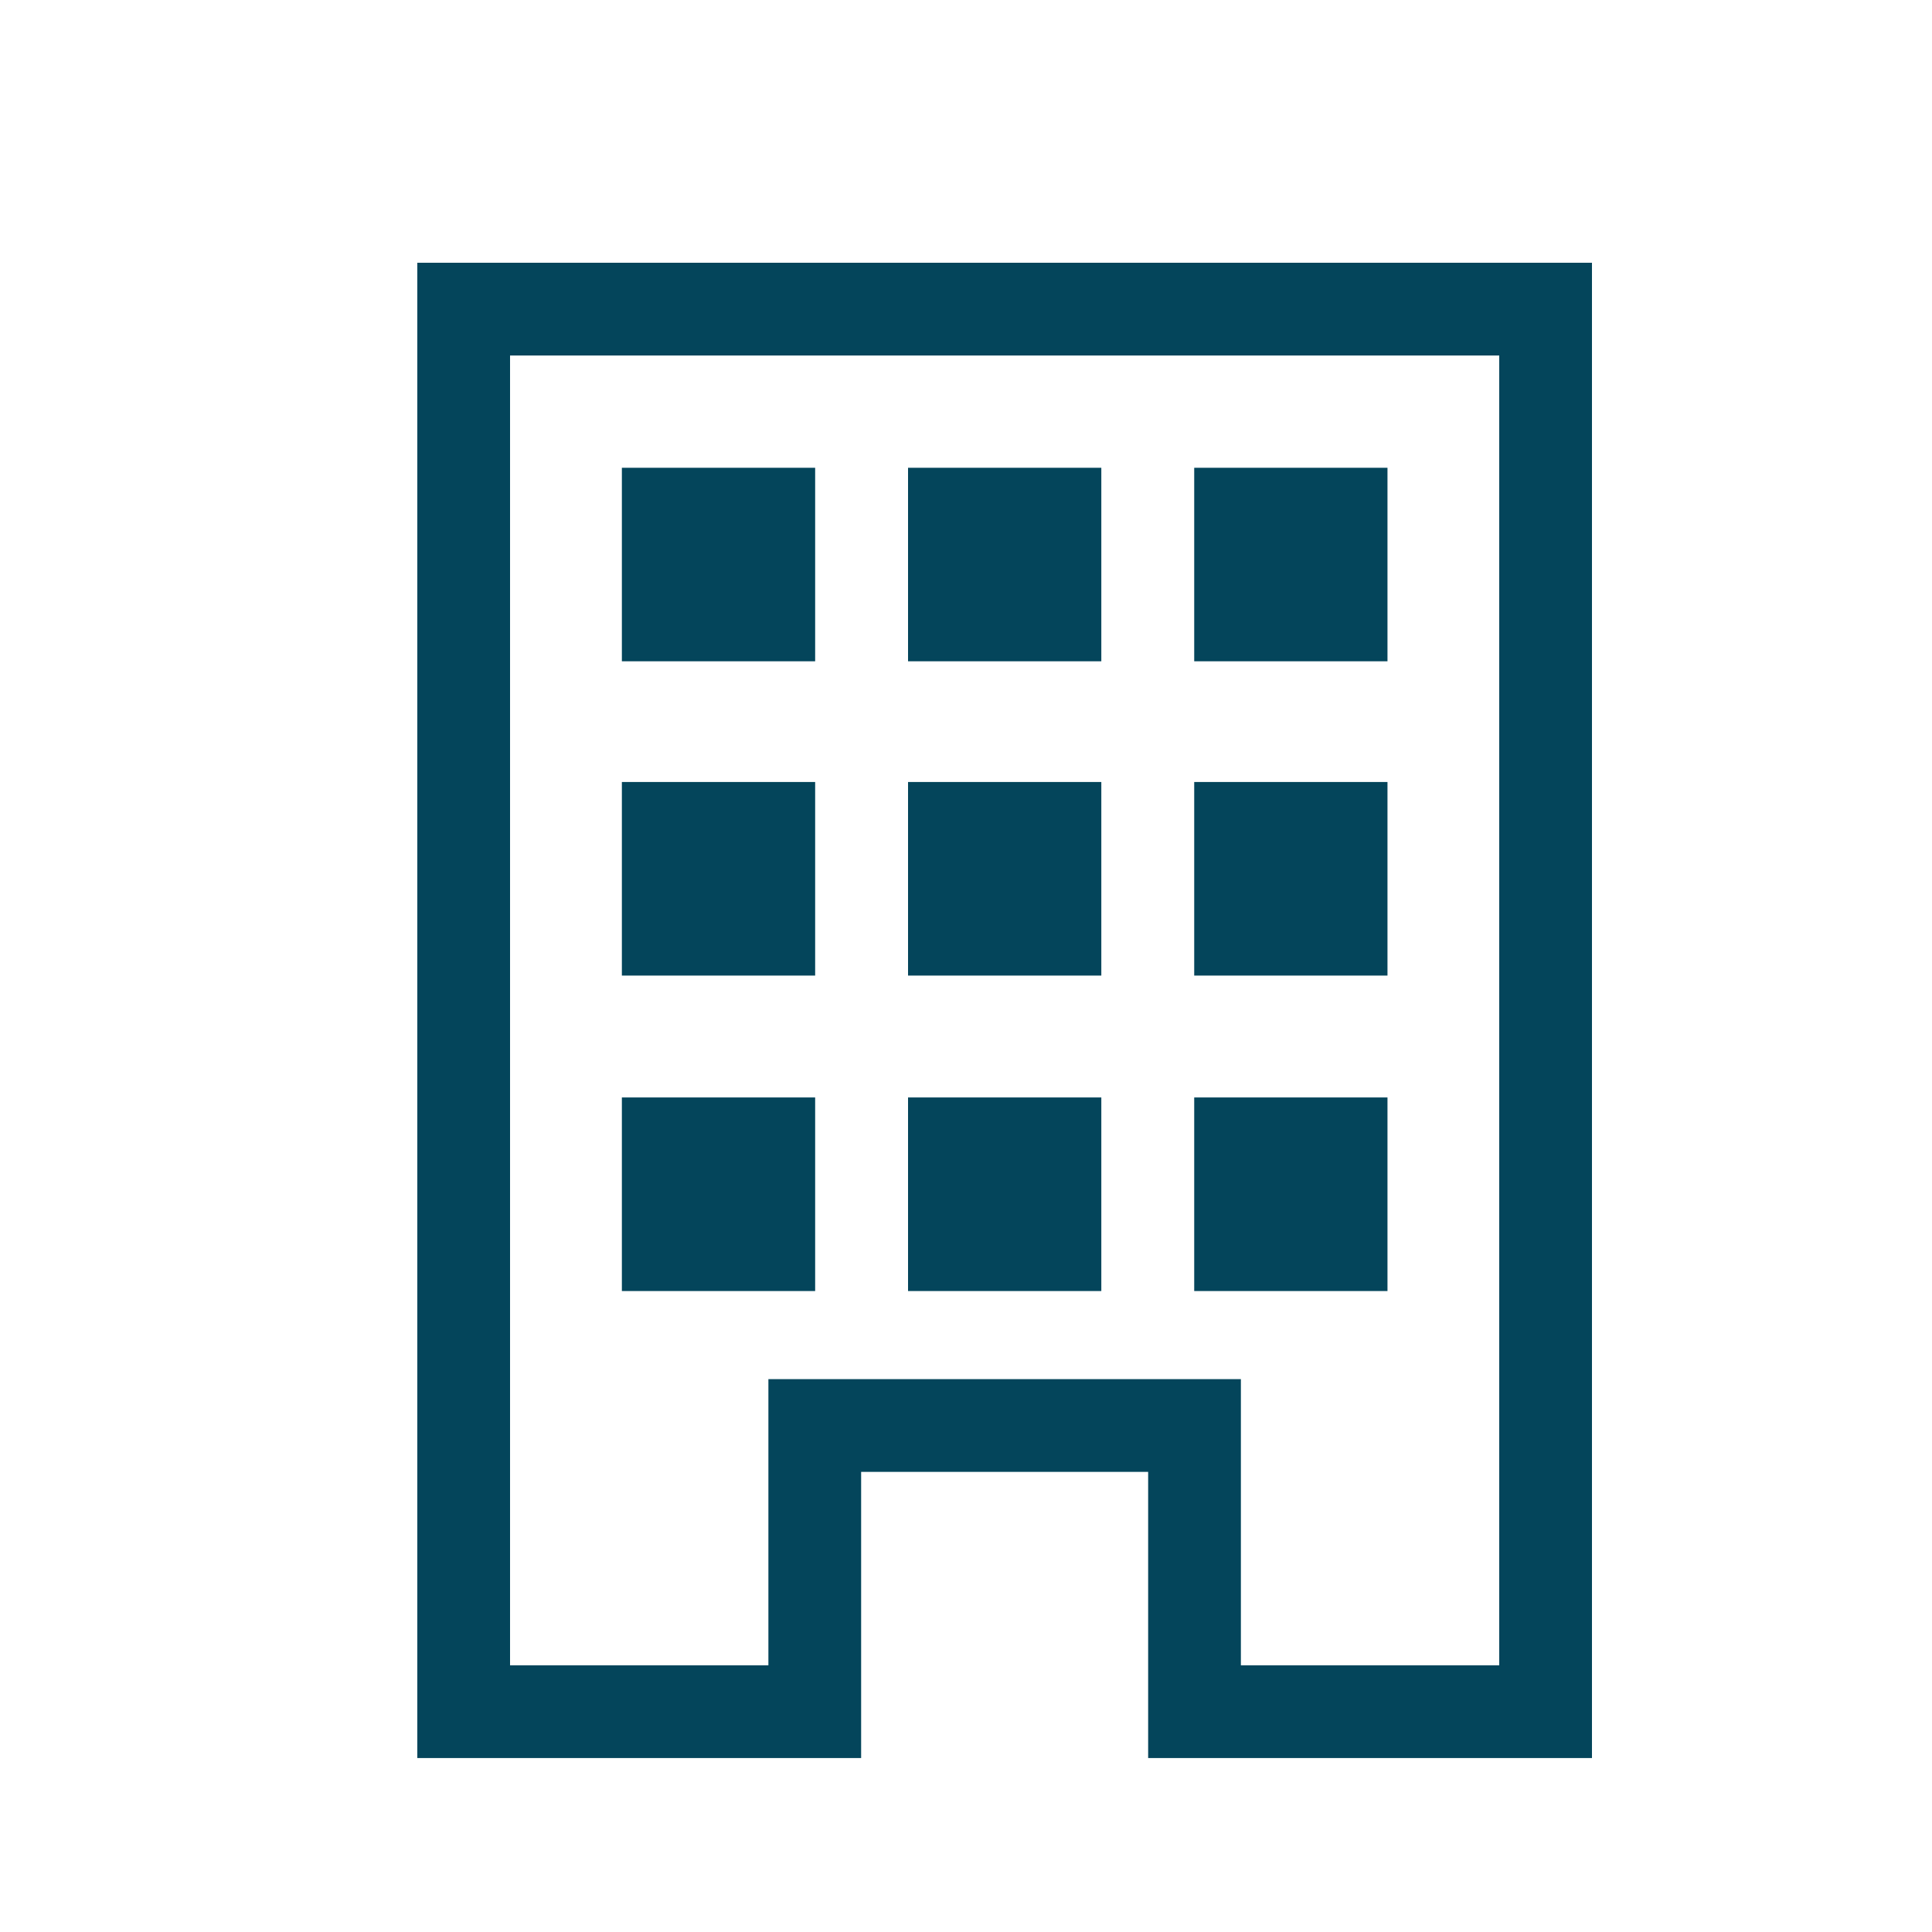 <svg width="25" height="25" viewBox="0 0 25 25" fill="none" xmlns="http://www.w3.org/2000/svg">
<mask id="mask0_5589_2438" style="mask-type:alpha" maskUnits="userSpaceOnUse" x="0" y="0" width="25" height="25">
<rect width="25" height="25" fill="#D9D9D9"/>
</mask>
<g mask="url(#mask0_5589_2438)">
<path d="M6 4V22.149H10.543V18.446H15.457V22.149H20V4H6Z" stroke="#04455B" stroke-width="1.2" stroke-miterlimit="10"/>
<path d="M14.251 14.201H11.75V16.706H14.251V14.201Z" fill="#04455B"/>
<path d="M14.251 10.119H11.75V12.624H14.251V10.119Z" fill="#04455B"/>
<path d="M14.251 6.053H11.75V8.557H14.251V6.053Z" fill="#04455B"/>
<path d="M10.548 14.201H8.047V16.706H10.548V14.201Z" fill="#04455B"/>
<path d="M10.548 10.119H8.047V12.624H10.548V10.119Z" fill="#04455B"/>
<path d="M10.548 6.053H8.047V8.557H10.548V6.053Z" fill="#04455B"/>
<path d="M17.954 14.201H15.453V16.706H17.954V14.201Z" fill="#04455B"/>
<path d="M17.954 10.119H15.453V12.624H17.954V10.119Z" fill="#04455B"/>
<path d="M17.954 6.053H15.453V8.557H17.954V6.053Z" fill="#04455B"/>
</g>
</svg>

